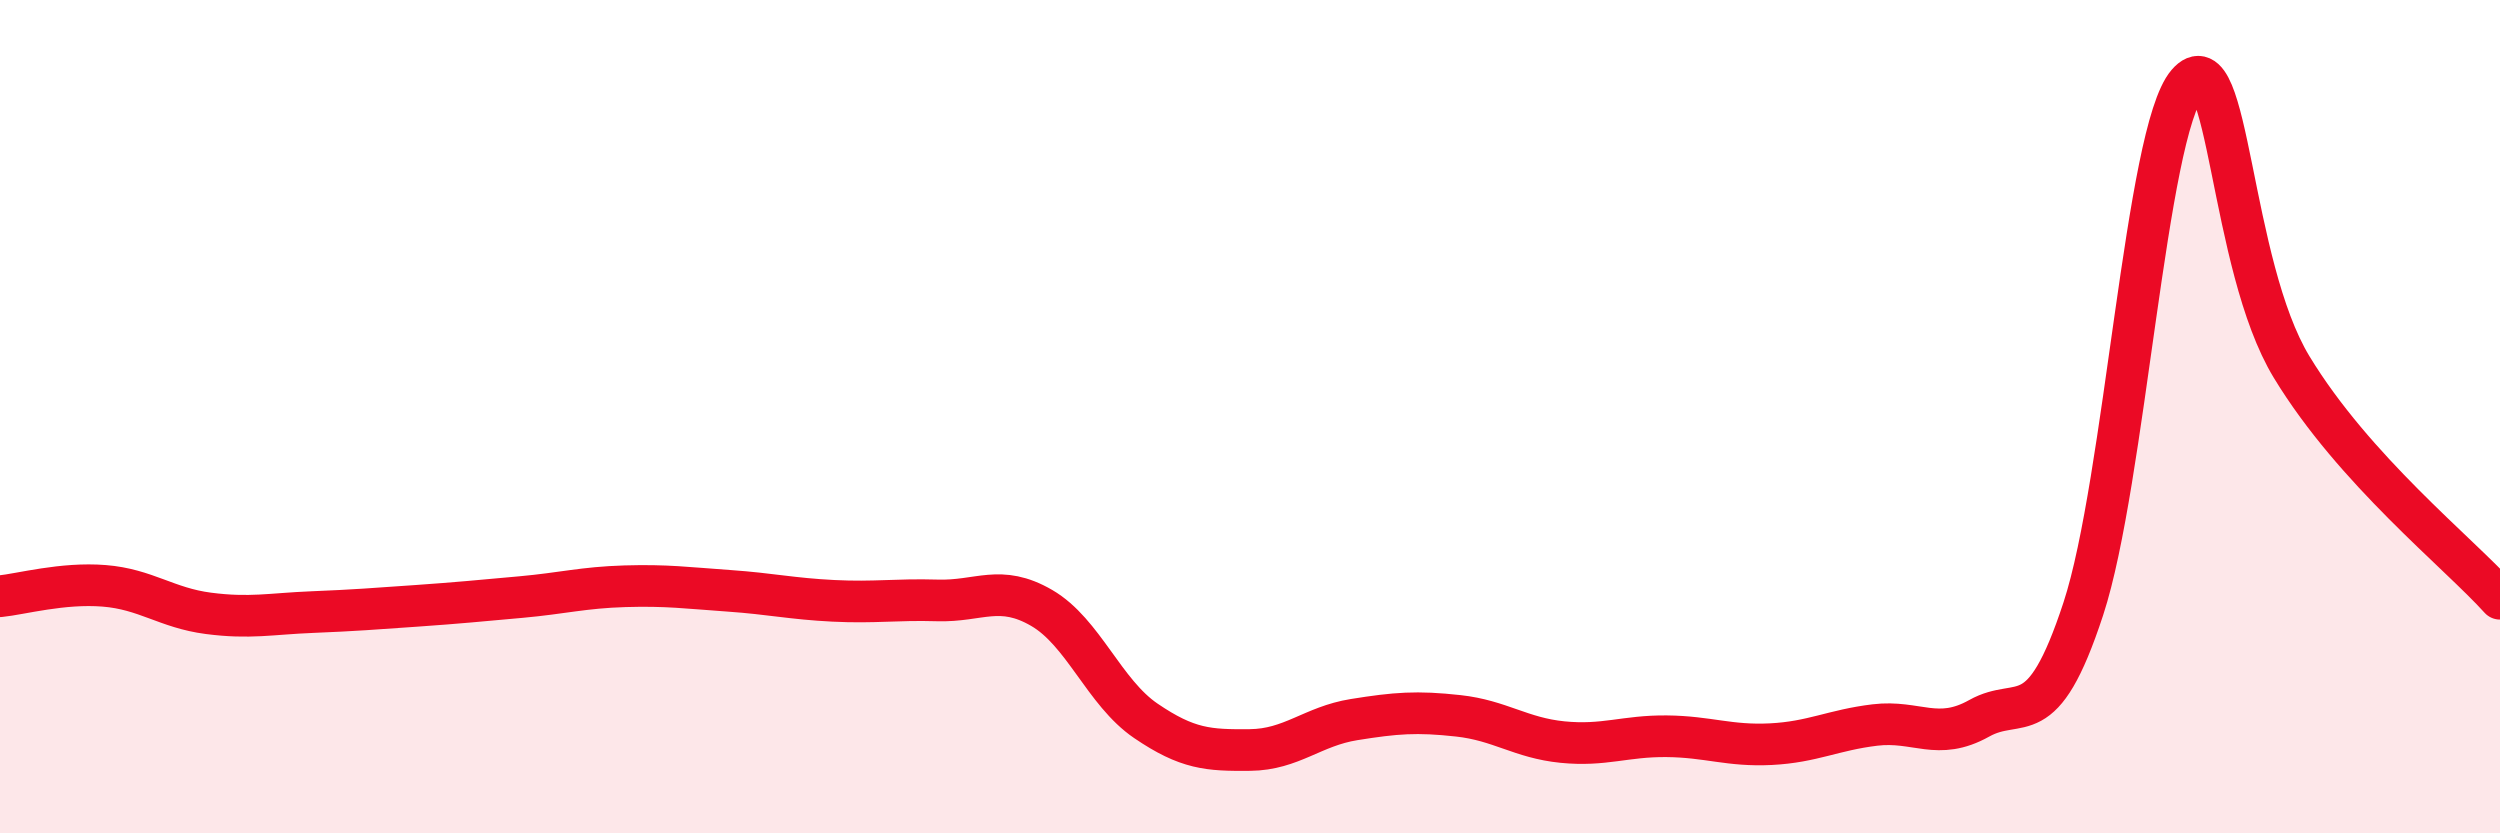 
    <svg width="60" height="20" viewBox="0 0 60 20" xmlns="http://www.w3.org/2000/svg">
      <path
        d="M 0,14.31 C 0.5,14.26 1.5,13.98 2.5,14.06 C 3.5,14.14 4,14.59 5,14.72 C 6,14.85 6.5,14.73 7.5,14.69 C 8.5,14.65 9,14.61 10,14.54 C 11,14.47 11.5,14.42 12.5,14.33 C 13.5,14.24 14,14.1 15,14.07 C 16,14.04 16.5,14.11 17.5,14.18 C 18.5,14.25 19,14.37 20,14.42 C 21,14.47 21.5,14.38 22.5,14.41 C 23.5,14.44 24,14.01 25,14.59 C 26,15.17 26.5,16.62 27.5,17.3 C 28.5,17.98 29,18.01 30,18 C 31,17.99 31.5,17.43 32.5,17.27 C 33.5,17.11 34,17.07 35,17.18 C 36,17.29 36.5,17.71 37.5,17.81 C 38.5,17.91 39,17.66 40,17.67 C 41,17.68 41.5,17.91 42.5,17.86 C 43.5,17.81 44,17.52 45,17.4 C 46,17.28 46.5,17.8 47.5,17.24 C 48.5,16.68 49,17.66 50,14.61 C 51,11.56 51.5,3.16 52.5,2 C 53.5,0.84 53.5,6.34 55,8.81 C 56.5,11.28 59,13.26 60,14.37L60 20L0 20Z"
        fill="#EB0A25"
        opacity="0.1"
        stroke-linecap="round"
        stroke-linejoin="round"
      />
      <path
        d="M 0,14.31 C 0.5,14.26 1.5,13.98 2.5,14.06 C 3.5,14.14 4,14.59 5,14.72 C 6,14.85 6.5,14.73 7.5,14.69 C 8.5,14.65 9,14.61 10,14.54 C 11,14.47 11.5,14.42 12.5,14.33 C 13.5,14.24 14,14.1 15,14.07 C 16,14.04 16.5,14.11 17.5,14.18 C 18.5,14.25 19,14.37 20,14.42 C 21,14.47 21.5,14.38 22.5,14.41 C 23.5,14.44 24,14.01 25,14.59 C 26,15.17 26.5,16.62 27.5,17.3 C 28.5,17.98 29,18.01 30,18 C 31,17.99 31.5,17.43 32.5,17.27 C 33.5,17.11 34,17.07 35,17.18 C 36,17.29 36.5,17.71 37.5,17.81 C 38.5,17.91 39,17.66 40,17.67 C 41,17.68 41.5,17.91 42.5,17.86 C 43.5,17.81 44,17.52 45,17.4 C 46,17.28 46.5,17.8 47.5,17.24 C 48.5,16.68 49,17.66 50,14.61 C 51,11.56 51.5,3.16 52.5,2 C 53.5,0.84 53.5,6.34 55,8.81 C 56.5,11.28 59,13.26 60,14.37"
        stroke="#EB0A25"
        stroke-width="1"
        fill="none"
        stroke-linecap="round"
        stroke-linejoin="round"
      />
    </svg>
  